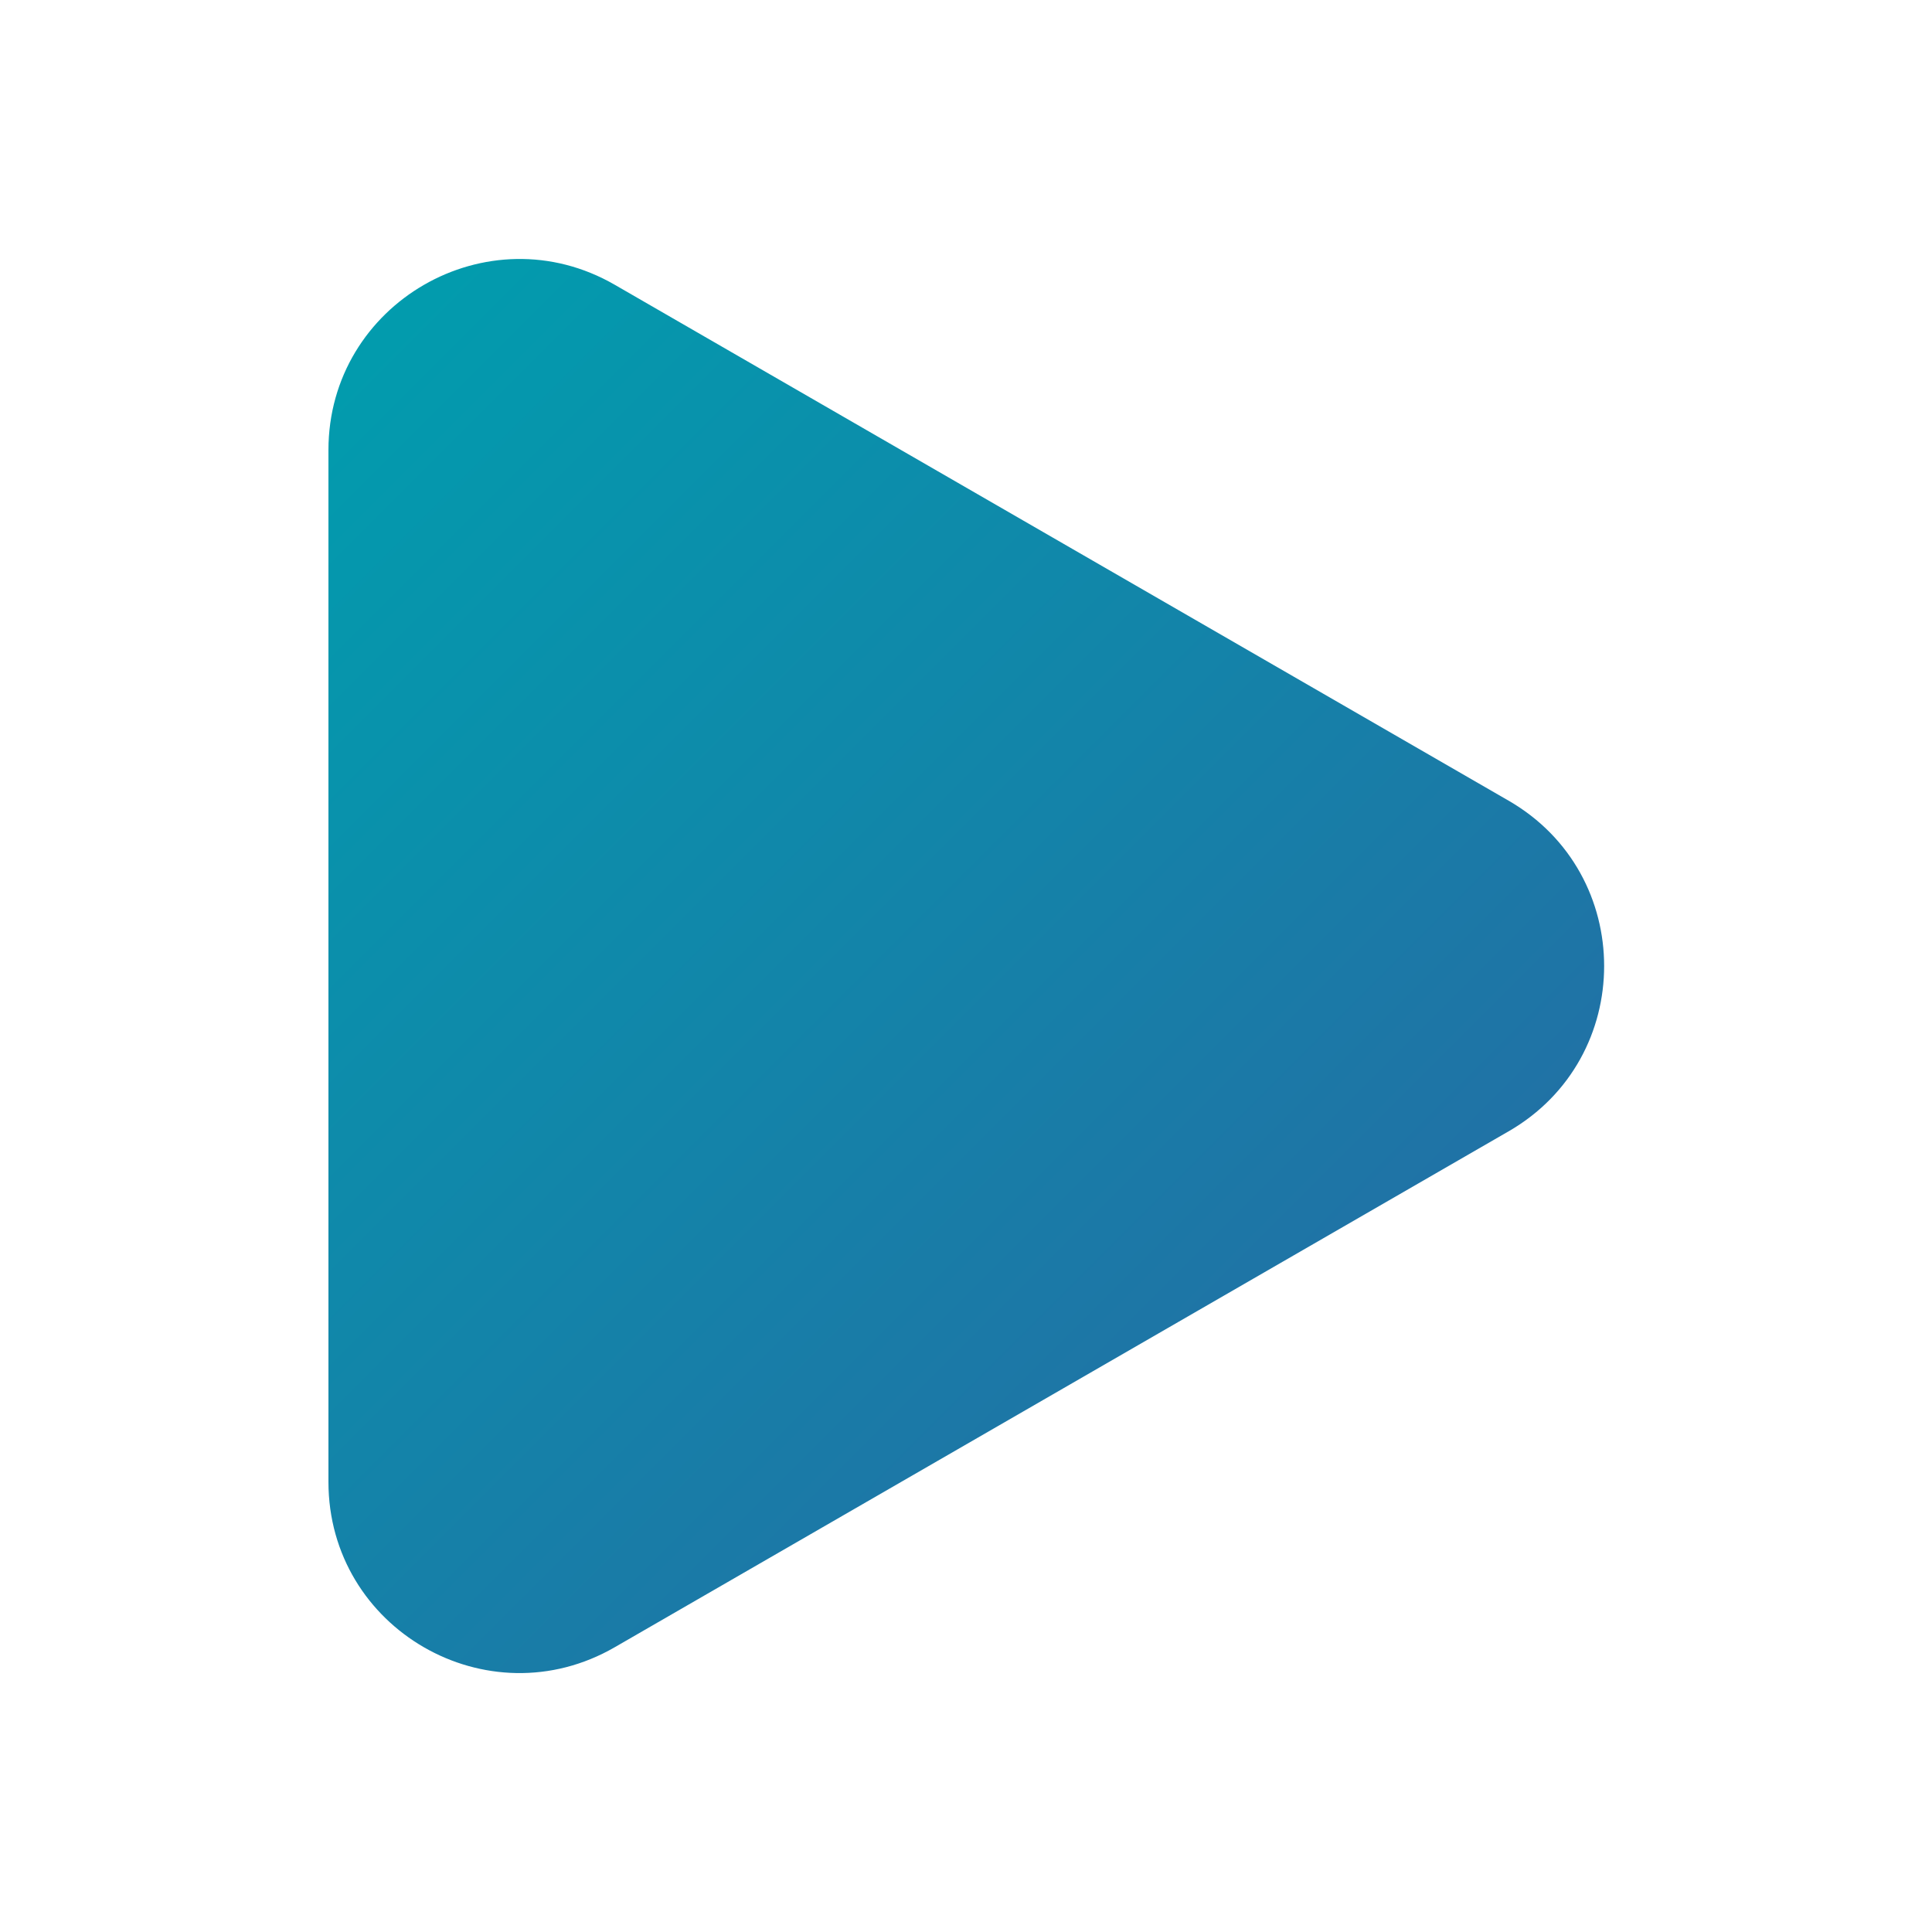 <?xml version="1.0" encoding="UTF-8"?>
<svg id="_圖層_1" data-name="圖層_1" xmlns="http://www.w3.org/2000/svg" xmlns:xlink="http://www.w3.org/1999/xlink" version="1.1" viewBox="0 0 500 500">
  <!-- Generator: Adobe Illustrator 29.0.1, SVG Export Plug-In . SVG Version: 2.1.0 Build 192)  -->
  <defs>
    <style>
      .st0 {
        fill: url(#_未命名漸層_58);
      }
    </style>
    <linearGradient id="_未命名漸層_58" data-name="未命名漸層 58" x1="42.6" y1="785.9" x2="384.4" y2="1127.7" gradientTransform="translate(0 -676.6)" gradientUnits="userSpaceOnUse">
      <stop offset="0" stop-color="#009eae"/>
      <stop offset="1" stop-color="#2966a3"/>
    </linearGradient>
  </defs>
  <g id="Layer_2">
    <g id="Layer_1_copy_11">
      <g id="_14">
        <path class="st0" d="M159.1,73.7l231.3,133.5c33,19,33,66.6,0,85.6l-231.3,133.5c-32.9,19-74.1-4.7-74.1-42.8V116.5c0-38,41.2-61.8,74.1-42.8h0Z"/>
      </g>
    </g>
  </g>
</svg>